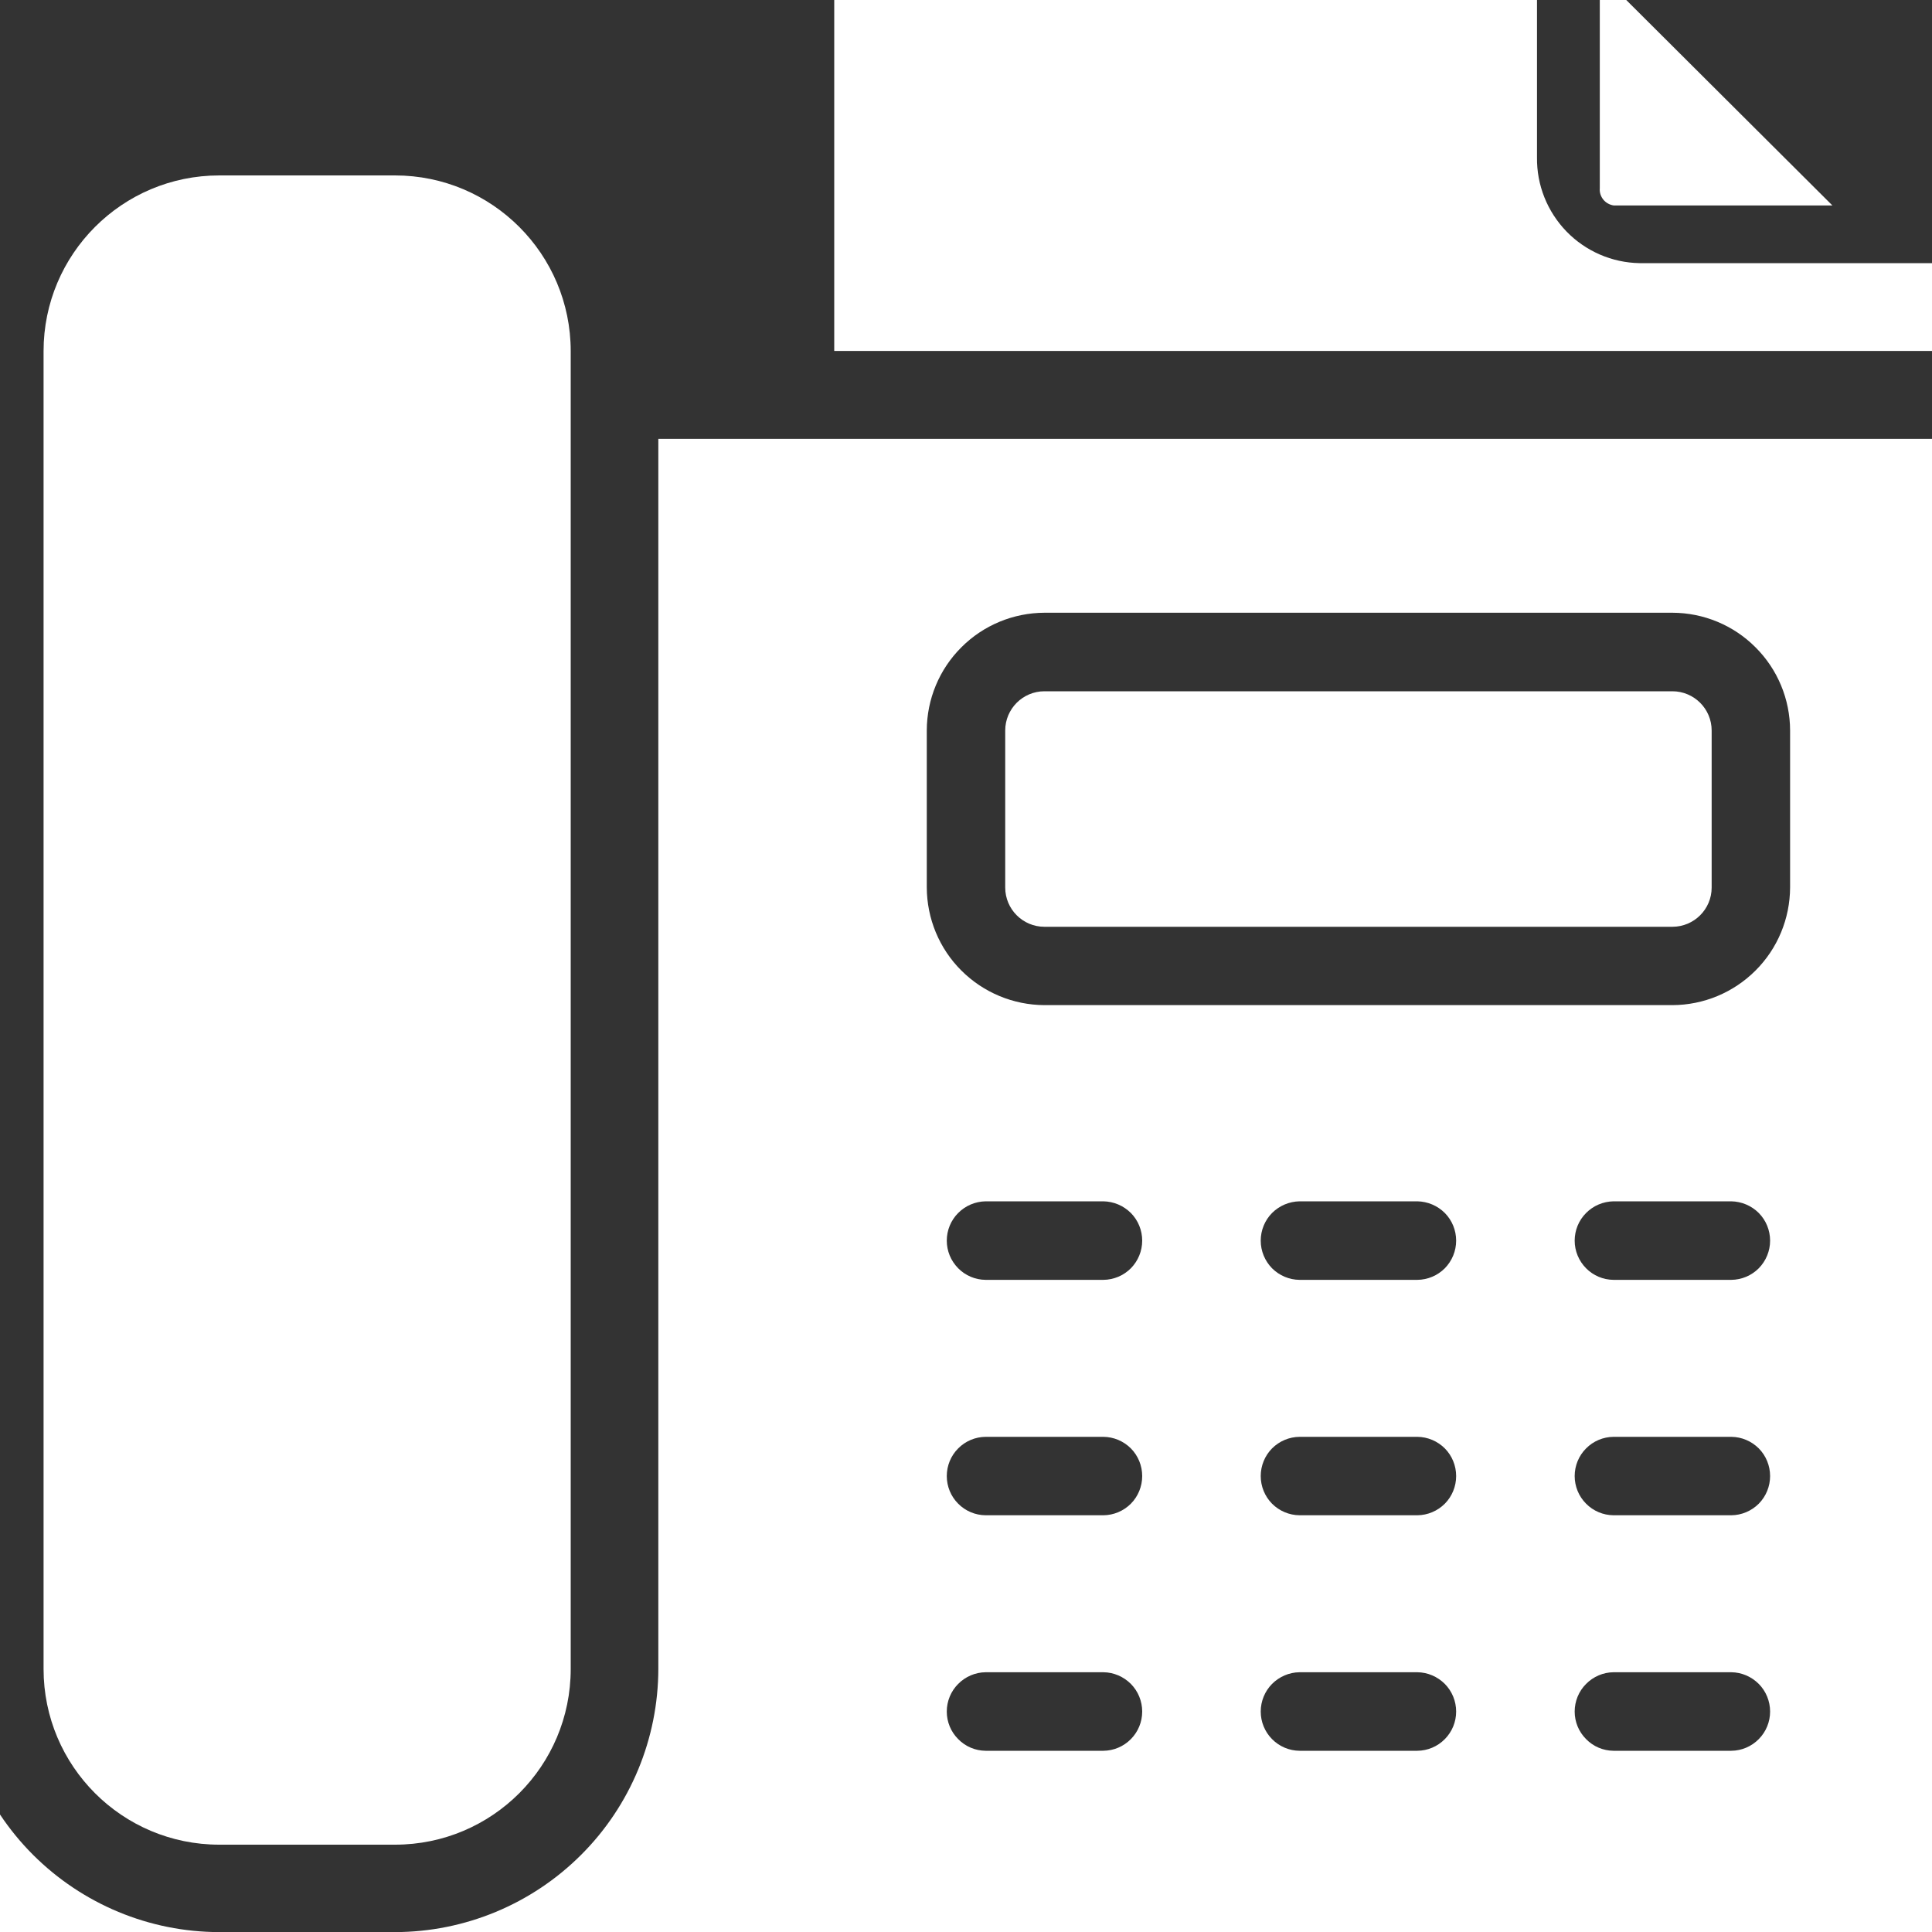 <?xml version="1.0" encoding="UTF-8"?>
<svg xmlns="http://www.w3.org/2000/svg" width="20" height="20" viewBox="0 0 20 20" fill="none">
  <rect x="0" y="0" width="20" height="20" fill="#333333" stroke="none"/>
  <path d="M18.969 2.127H16.706C16.664 2.121 16.625 2.1 16.598 2.067C16.571 2.034 16.557 1.991 16.561 1.949V-0.273L18.969 2.127Z" fill="white"></path>
  <path d="M8.636 -0.723C8.633 -0.769 8.647 -0.815 8.677 -0.85C8.707 -0.886 8.749 -0.909 8.795 -0.914H15.911V1.629C15.907 1.915 16.017 2.19 16.216 2.396C16.415 2.601 16.687 2.719 16.972 2.724H20.004V3.633H8.636V-0.723Z" fill="white"></path>
  <path d="M4.089 1.816H2.27C1.265 1.816 0.451 2.631 0.451 3.635V17.277C0.451 18.282 1.265 19.096 2.27 19.096H4.089C5.094 19.096 5.908 18.282 5.908 17.277V3.635C5.908 2.631 5.094 1.816 4.089 1.816Z" fill="white"></path>
  <path d="M17.312 7.156H10.812C10.588 7.156 10.406 7.338 10.406 7.562V9.188C10.406 9.412 10.588 9.594 10.812 9.594H17.312C17.537 9.594 17.719 9.412 17.719 9.188V7.562C17.719 7.338 17.537 7.156 17.312 7.156Z" fill="white"></path>
  <path d="M20.002 4.543H6.815V17.275C6.814 17.998 6.527 18.691 6.016 19.201C5.505 19.712 4.812 20 4.089 20.001H2.269C1.546 20 0.854 19.712 0.342 19.201C-0.169 18.69 -0.456 17.998 -0.457 17.275V4.624C-0.722 4.719 -0.952 4.892 -1.115 5.122C-1.278 5.352 -1.366 5.626 -1.367 5.908V19.55C-1.367 19.729 -1.331 19.906 -1.263 20.071C-1.194 20.237 -1.093 20.387 -0.966 20.513C-0.84 20.64 -0.689 20.74 -0.524 20.808C-0.358 20.876 -0.181 20.911 -0.002 20.911H20.002C20.181 20.911 20.358 20.876 20.524 20.808C20.689 20.74 20.84 20.64 20.967 20.513C21.093 20.387 21.194 20.237 21.263 20.071C21.331 19.906 21.367 19.729 21.367 19.55V5.908C21.367 5.729 21.332 5.551 21.264 5.385C21.195 5.22 21.095 5.069 20.968 4.942C20.841 4.815 20.69 4.715 20.525 4.646C20.359 4.578 20.181 4.543 20.002 4.543ZM11.422 18.124H10.203C10.096 18.123 9.994 18.08 9.919 18.003C9.843 17.927 9.801 17.825 9.801 17.718C9.801 17.611 9.843 17.508 9.919 17.432C9.994 17.356 10.096 17.312 10.203 17.311H11.422C11.529 17.312 11.631 17.356 11.707 17.432C11.782 17.508 11.824 17.611 11.824 17.718C11.824 17.825 11.782 17.927 11.707 18.003C11.631 18.08 11.529 18.123 11.422 18.124ZM11.422 15.686H10.203C10.096 15.685 9.994 15.642 9.919 15.566C9.843 15.49 9.801 15.387 9.801 15.28C9.801 15.173 9.843 15.07 9.919 14.994C9.994 14.918 10.096 14.875 10.203 14.874H11.422C11.529 14.875 11.631 14.918 11.707 14.994C11.782 15.07 11.824 15.173 11.824 15.28C11.824 15.387 11.782 15.49 11.707 15.566C11.631 15.642 11.529 15.685 11.422 15.686ZM11.422 13.249H10.203C10.096 13.248 9.994 13.205 9.919 13.129C9.843 13.052 9.801 12.95 9.801 12.843C9.801 12.736 9.843 12.633 9.919 12.557C9.994 12.481 10.096 12.438 10.203 12.436H11.422C11.529 12.438 11.631 12.481 11.707 12.557C11.782 12.633 11.824 12.736 11.824 12.843C11.824 12.95 11.782 13.052 11.707 13.129C11.631 13.205 11.529 13.248 11.422 13.249ZM14.672 18.124H13.453C13.346 18.123 13.244 18.08 13.168 18.003C13.093 17.927 13.051 17.825 13.051 17.718C13.051 17.611 13.093 17.508 13.168 17.432C13.244 17.356 13.346 17.312 13.453 17.311H14.672C14.779 17.312 14.881 17.356 14.957 17.432C15.032 17.508 15.074 17.611 15.074 17.718C15.074 17.825 15.032 17.927 14.957 18.003C14.881 18.08 14.779 18.123 14.672 18.124ZM14.672 15.686H13.453C13.346 15.685 13.244 15.642 13.168 15.566C13.093 15.49 13.051 15.387 13.051 15.28C13.051 15.173 13.093 15.07 13.168 14.994C13.244 14.918 13.346 14.875 13.453 14.874H14.672C14.779 14.875 14.881 14.918 14.957 14.994C15.032 15.07 15.074 15.173 15.074 15.28C15.074 15.387 15.032 15.49 14.957 15.566C14.881 15.642 14.779 15.685 14.672 15.686ZM14.672 13.249H13.453C13.346 13.248 13.244 13.205 13.168 13.129C13.093 13.052 13.051 12.95 13.051 12.843C13.051 12.736 13.093 12.633 13.168 12.557C13.244 12.481 13.346 12.438 13.453 12.436H14.672C14.779 12.438 14.881 12.481 14.957 12.557C15.032 12.633 15.074 12.736 15.074 12.843C15.074 12.95 15.032 13.052 14.957 13.129C14.881 13.205 14.779 13.248 14.672 13.249ZM17.922 18.124H16.703C16.596 18.123 16.494 18.08 16.419 18.003C16.343 17.927 16.301 17.825 16.301 17.718C16.301 17.611 16.343 17.508 16.419 17.432C16.494 17.356 16.596 17.312 16.703 17.311H17.922C18.029 17.312 18.131 17.356 18.207 17.432C18.282 17.508 18.324 17.611 18.324 17.718C18.324 17.825 18.282 17.927 18.207 18.003C18.131 18.08 18.029 18.123 17.922 18.124ZM17.922 15.686H16.703C16.596 15.685 16.494 15.642 16.419 15.566C16.343 15.49 16.301 15.387 16.301 15.28C16.301 15.173 16.343 15.07 16.419 14.994C16.494 14.918 16.596 14.875 16.703 14.874H17.922C18.029 14.875 18.131 14.918 18.207 14.994C18.282 15.07 18.324 15.173 18.324 15.28C18.324 15.387 18.282 15.49 18.207 15.566C18.131 15.642 18.029 15.685 17.922 15.686ZM17.922 13.249H16.703C16.596 13.248 16.494 13.205 16.419 13.129C16.343 13.052 16.301 12.95 16.301 12.843C16.301 12.736 16.343 12.633 16.419 12.557C16.494 12.481 16.596 12.438 16.703 12.436H17.922C18.029 12.438 18.131 12.481 18.207 12.557C18.282 12.633 18.324 12.736 18.324 12.843C18.324 12.95 18.282 13.052 18.207 13.129C18.131 13.205 18.029 13.248 17.922 13.249ZM18.531 9.186C18.53 9.509 18.402 9.819 18.173 10.047C17.945 10.275 17.636 10.404 17.313 10.405H10.813C10.49 10.404 10.18 10.275 9.952 10.047C9.723 9.819 9.595 9.509 9.594 9.186V7.561C9.595 7.238 9.723 6.929 9.952 6.701C10.18 6.472 10.49 6.344 10.813 6.343H17.313C17.636 6.344 17.945 6.472 18.173 6.701C18.402 6.929 18.53 7.238 18.531 7.561V9.186Z" fill="white"></path>
</svg>
